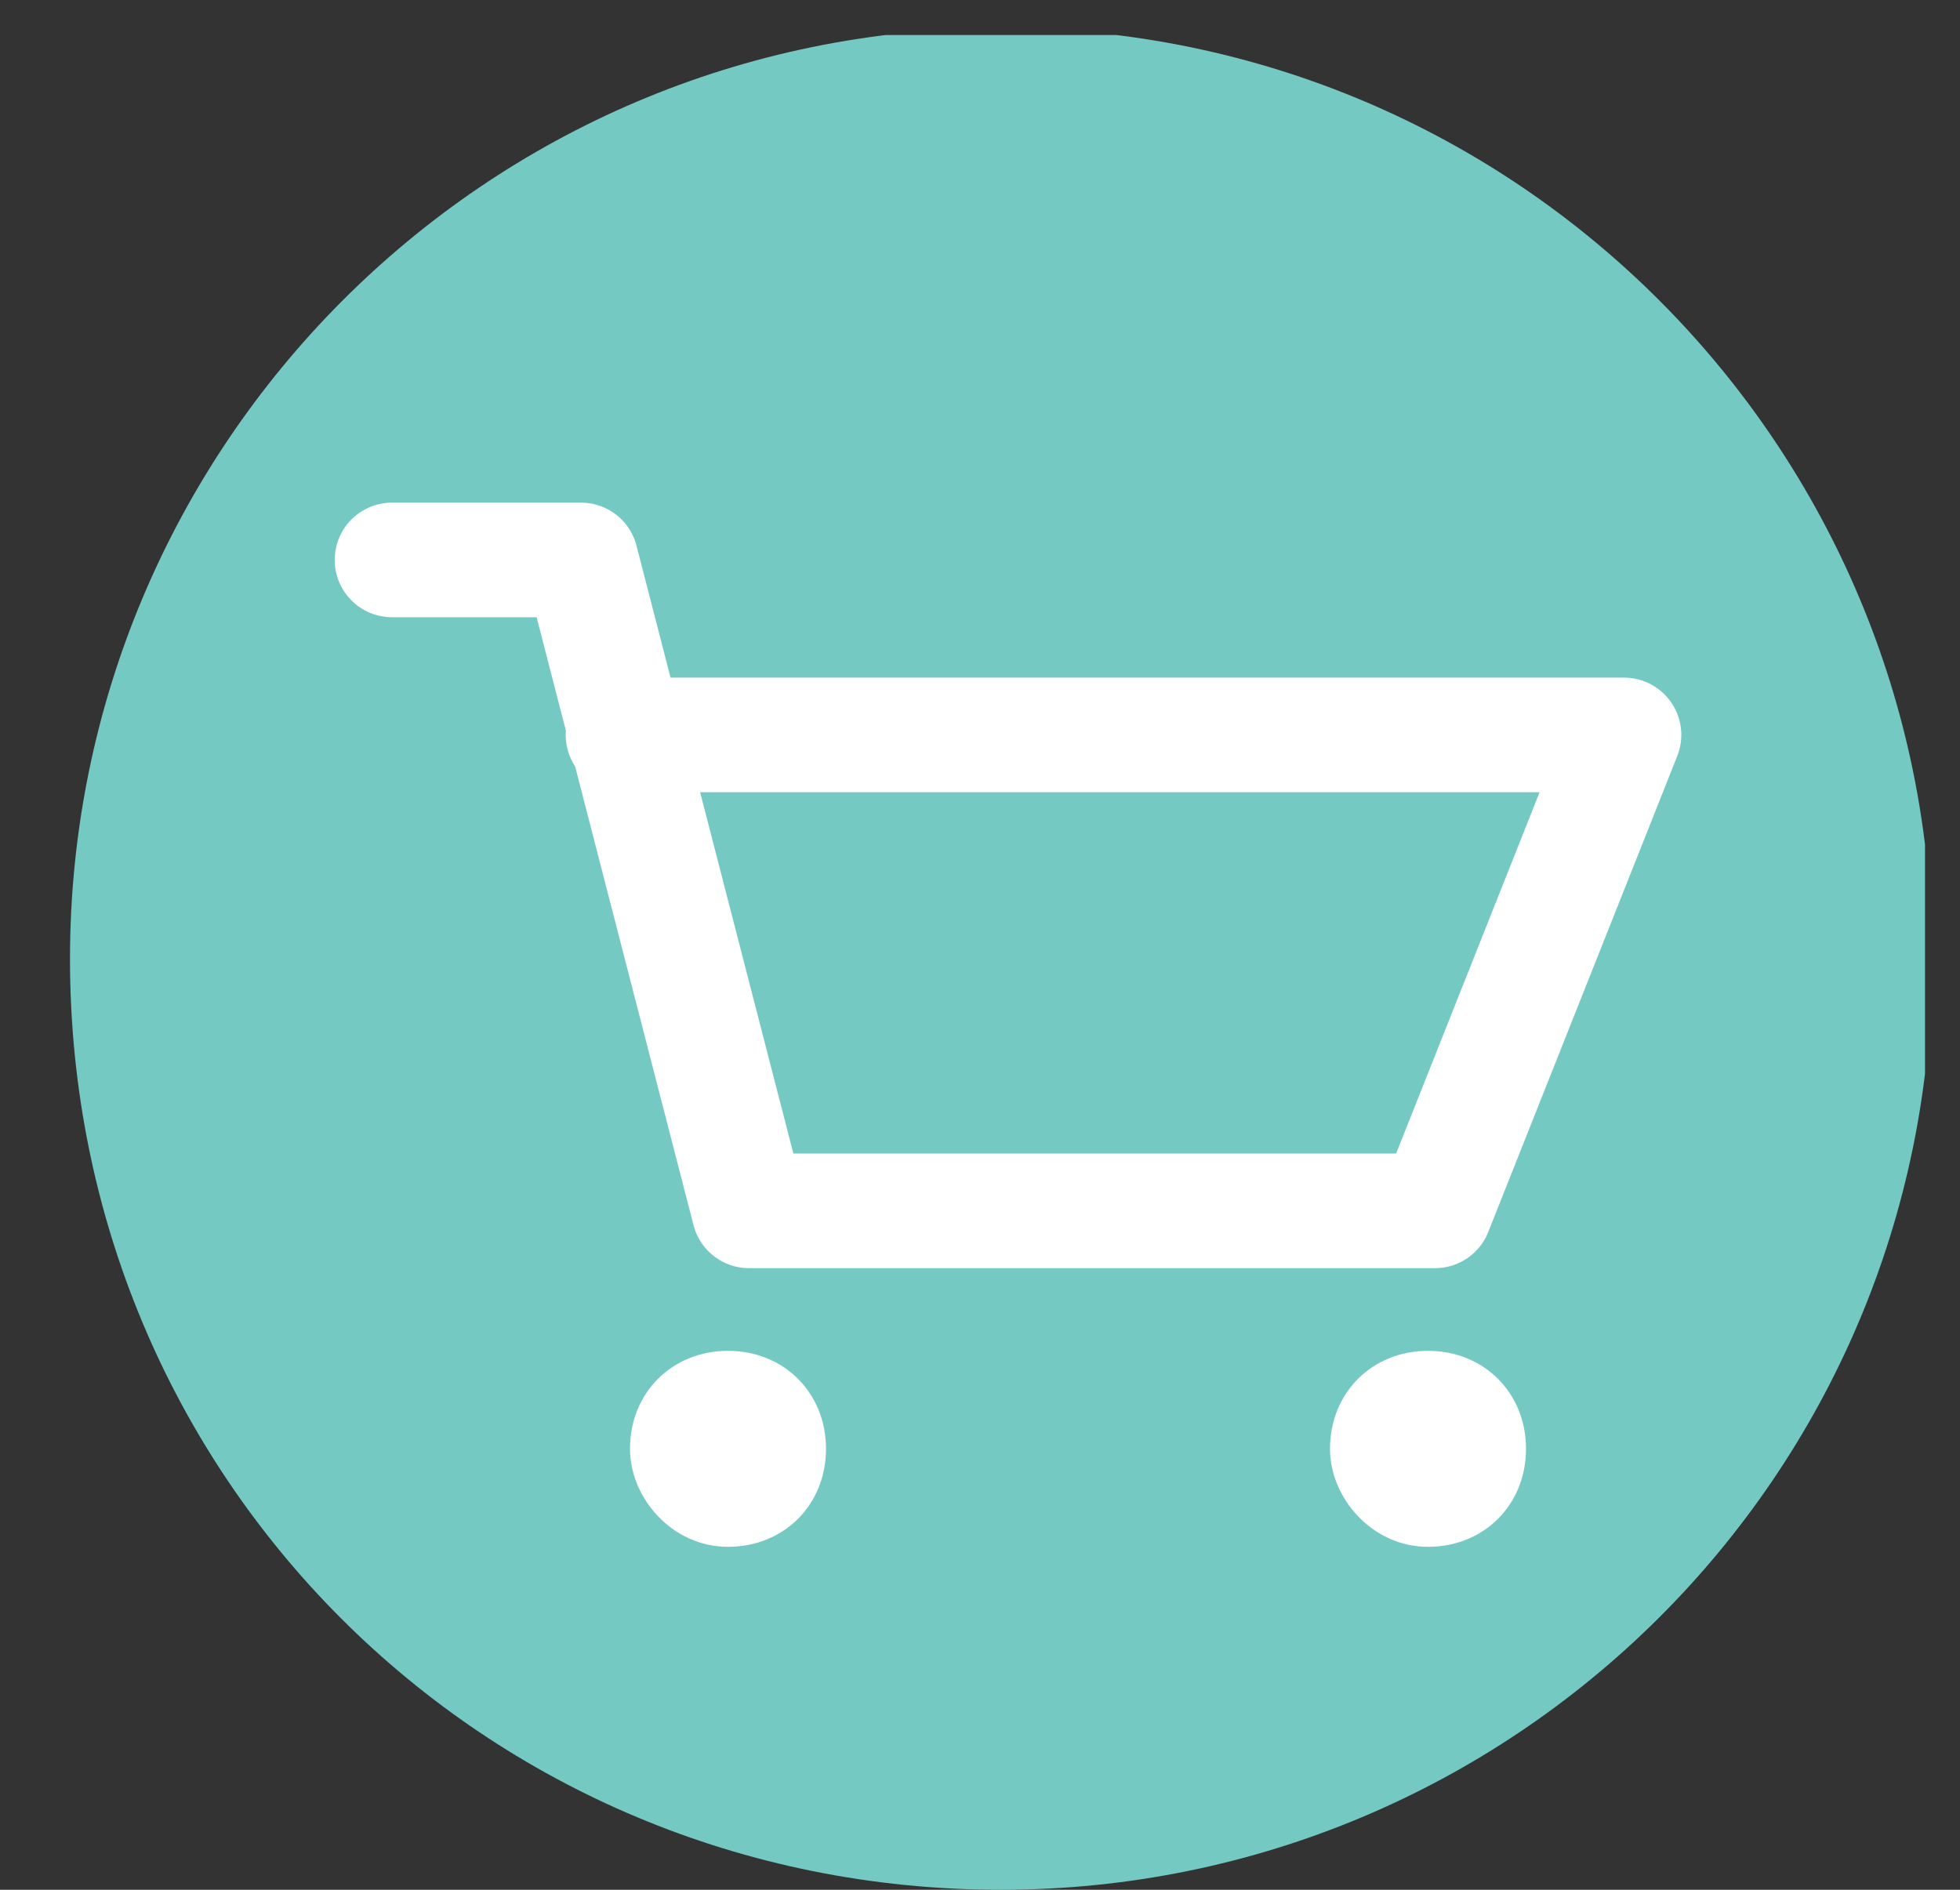 <?xml version="1.0" encoding="utf-8"?>
<!-- Generator: Adobe Illustrator 21.1.0, SVG Export Plug-In . SVG Version: 6.00 Build 0)  -->
<svg version="1.1" id="Layer_1" xmlns="http://www.w3.org/2000/svg" xmlns:xlink="http://www.w3.org/1999/xlink" x="0px" y="0px"
	 viewBox="0 0 28 27" style="enable-background:new 0 0 28 27;" xml:space="preserve">
<rect x="0" y="0" width="28" height="27" fill="#333333" stroke="none"/>
<style type="text/css">
	.st0{clip-path:url(#SVGID_2_);fill:#74CAC3;}
	.st1{fill:none;stroke:#FFFFFF;stroke-width:1.637;stroke-linecap:round;stroke-linejoin:round;stroke-miterlimit:10;}
	.st2{clip-path:url(#SVGID_4_);fill:#FFFFFF;}
	.st3{clip-path:url(#SVGID_6_);fill:#74CAC3;}
	.st4{clip-path:url(#SVGID_6_);fill:none;stroke:#FFFFFF;stroke-width:1.467;stroke-linecap:round;stroke-linejoin:round;}
	.st5{fill:none;stroke:#FFFFFF;stroke-width:1.467;stroke-linecap:round;stroke-linejoin:round;}
	.st6{clip-path:url(#SVGID_8_);fill:none;stroke:#FFFFFF;stroke-width:3.714;stroke-linecap:round;stroke-linejoin:round;}
	
		.st7{clip-path:url(#SVGID_10_);fill:none;stroke:#FFFFFF;stroke-width:2.979;stroke-linecap:round;stroke-linejoin:round;stroke-miterlimit:10;}
	.st8{clip-path:url(#SVGID_10_);fill:#FFFFFF;}
</style>
<g>
	<defs>
		<rect id="SVGID_1_" x="1" y="0.5" width="26.5" height="26.5"/>
	</defs>
	<clipPath id="SVGID_2_">
		<use xlink:href="#SVGID_1_"  style="overflow:visible;"/>
	</clipPath>
	<path class="st0" d="M14.3,27c7.3,0,13.3-5.9,13.3-13.3c0-7.3-5.9-13.3-13.3-13.3S1,6.4,1,13.7C1,21.1,6.9,27,14.3,27"/>
</g>
<polyline class="st1" points="8.9,10.5 23.2,10.5 20.5,17.3 10.7,17.3 8.3,8 5.6,8 "/>
<g>
	<defs>
		<rect id="SVGID_3_" x="1" y="0.5" width="26.5" height="26.5"/>
	</defs>
	<clipPath id="SVGID_4_">
		<use xlink:href="#SVGID_3_"  style="overflow:visible;"/>
	</clipPath>
	<path class="st2" d="M10.4,22.1c0.8,0,1.4-0.6,1.4-1.4c0-0.8-0.6-1.4-1.4-1.4c-0.8,0-1.4,0.6-1.4,1.4C9,21.4,9.6,22.1,10.4,22.1"/>
	<path class="st2" d="M20.4,22.1c0.8,0,1.4-0.6,1.4-1.4c0-0.8-0.6-1.4-1.4-1.4c-0.8,0-1.4,0.6-1.4,1.4C19,21.4,19.6,22.1,20.4,22.1"
		/>
</g>
</svg>
